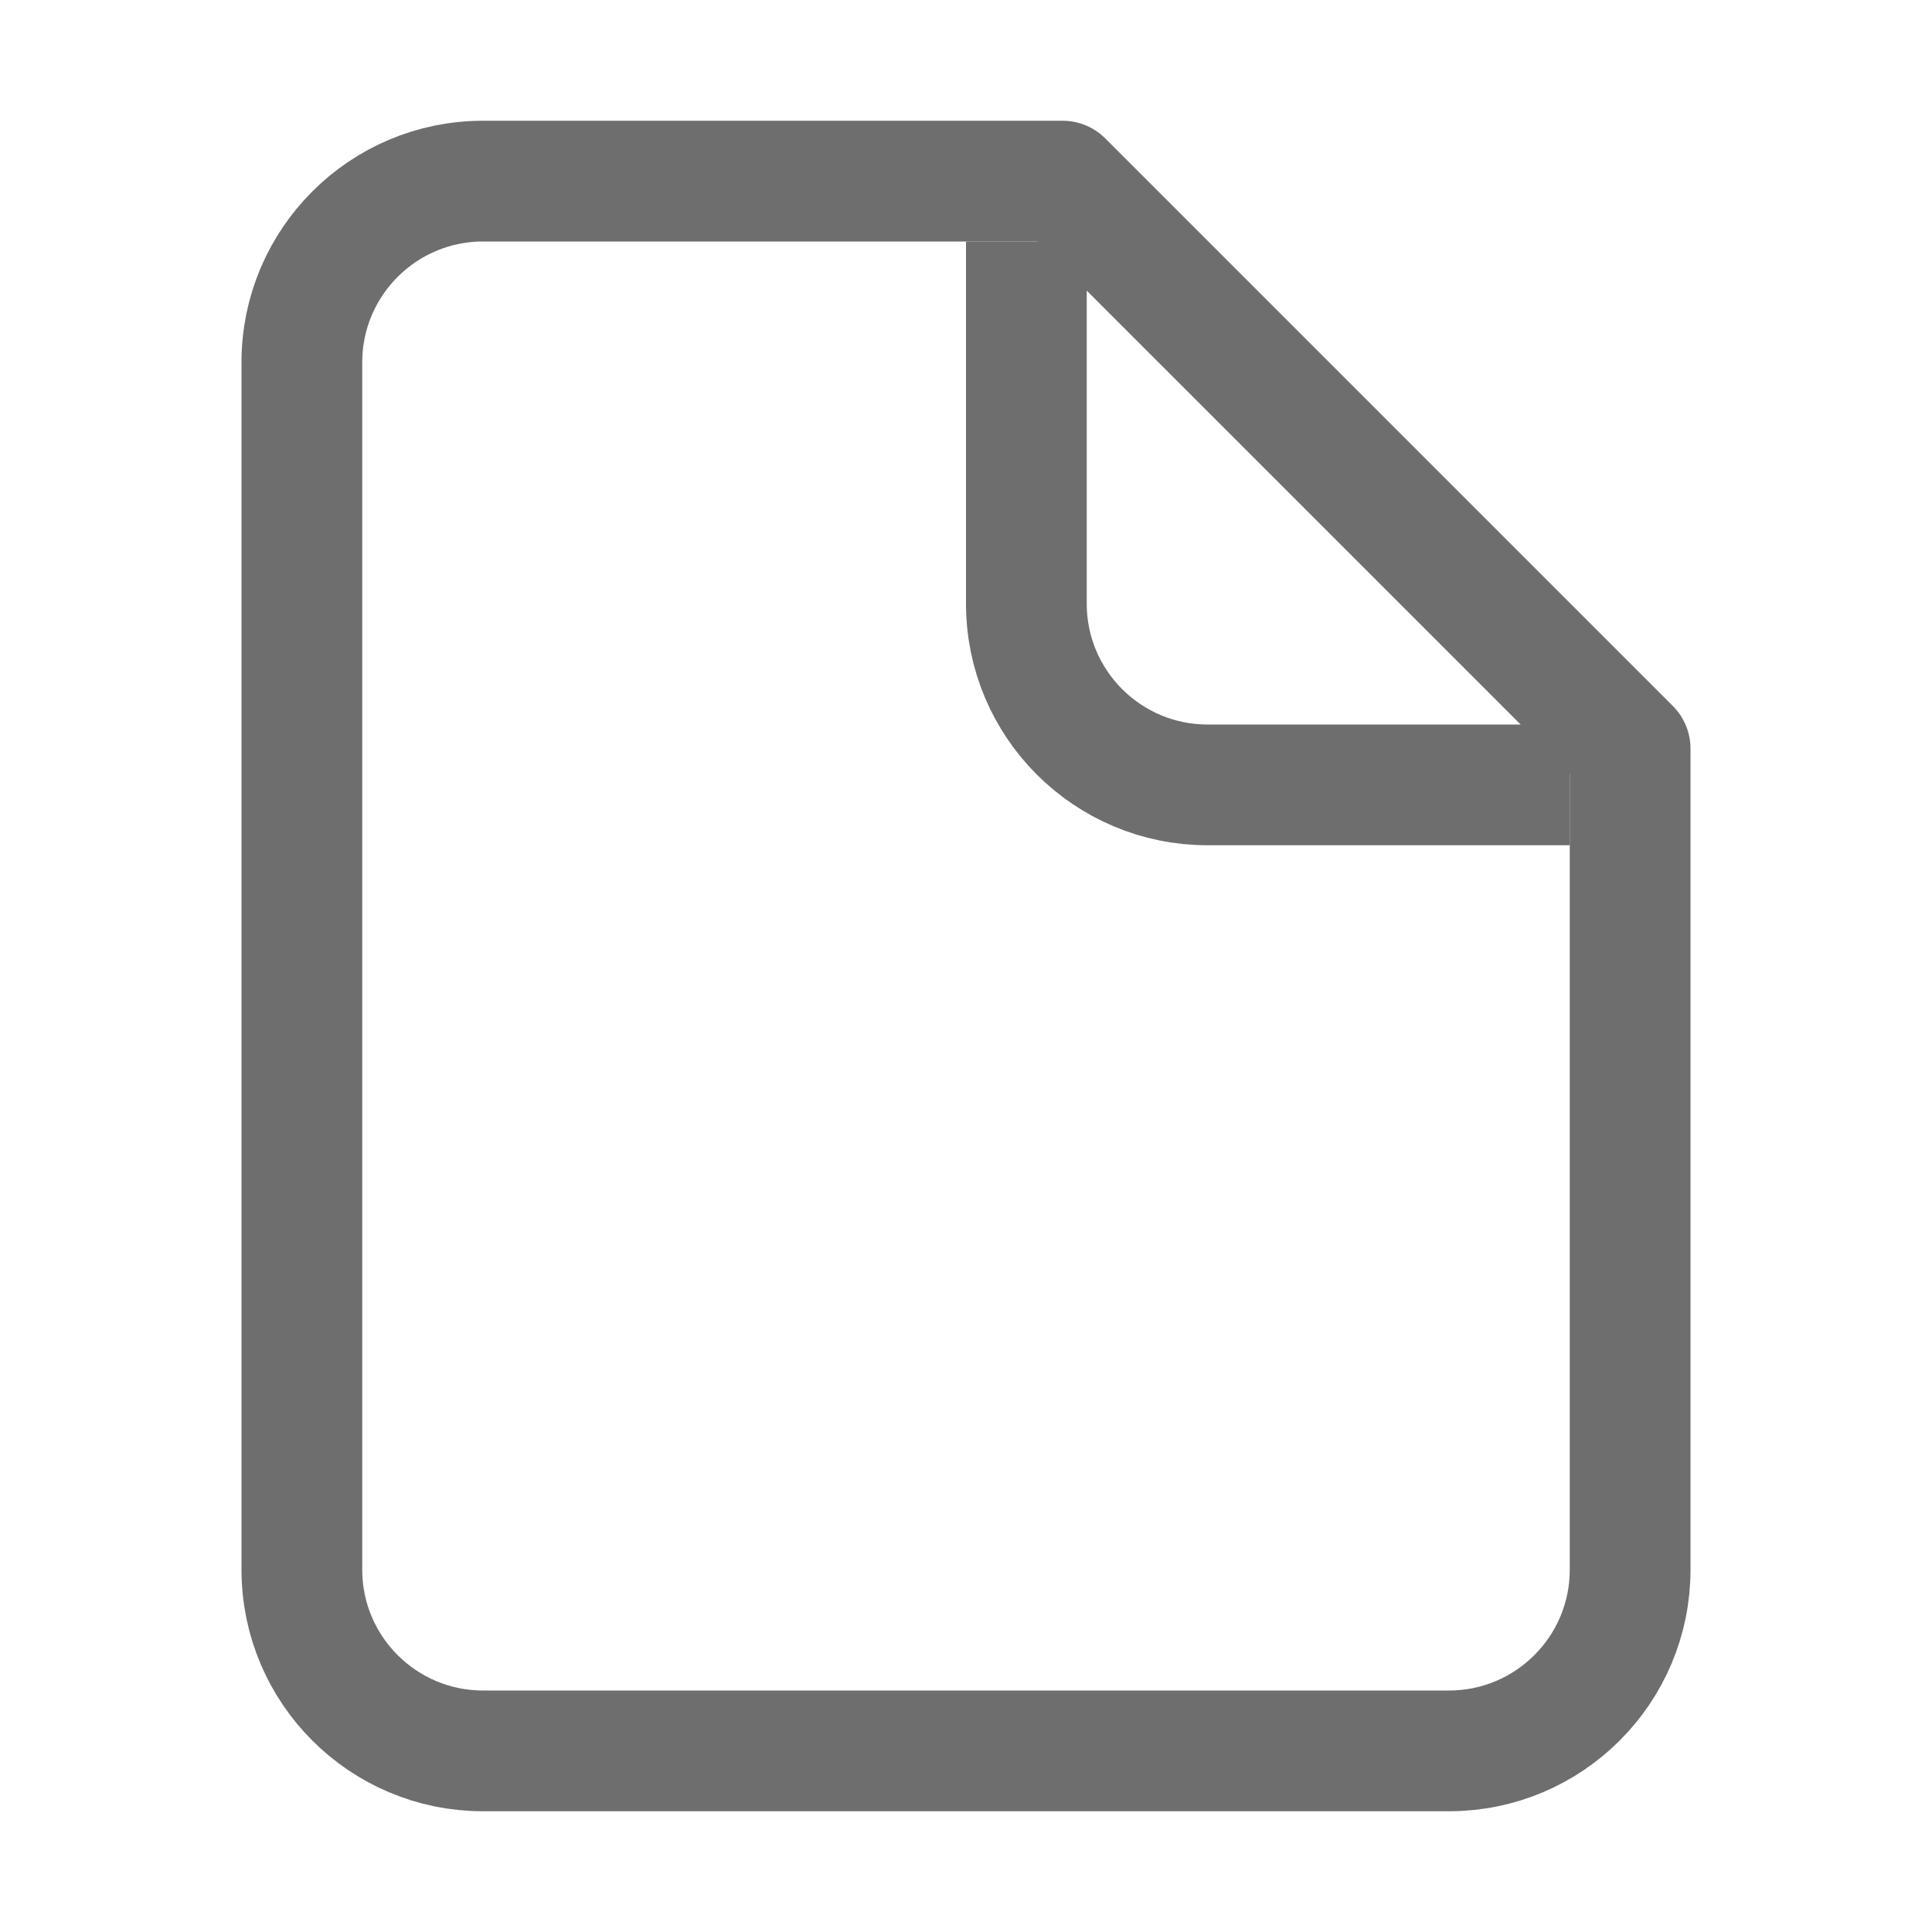 <svg xmlns="http://www.w3.org/2000/svg" width="16" height="16" viewBox="0 0 16 16">
  <g fill="none" fill-rule="evenodd" stroke-linejoin="round">
    <path stroke="#6E6E6E" d="M4,1.5 L8.8,1.5 L8.8,1.5 L13.5,6.2 L13.5,13 C13.5,13.828 12.828,14.5 12,14.5 L4,14.5 C3.172,14.5 2.5,13.828 2.5,13 L2.5,3 C2.5,2.172 3.172,1.5 4,1.5 Z"/>
    <path stroke="#6E6E6E" d="M8.5,2 L8.5,5 C8.5,5.828 9.172,6.5 10,6.5 L13,6.5 L13,6.5"/>
  </g>
</svg>
